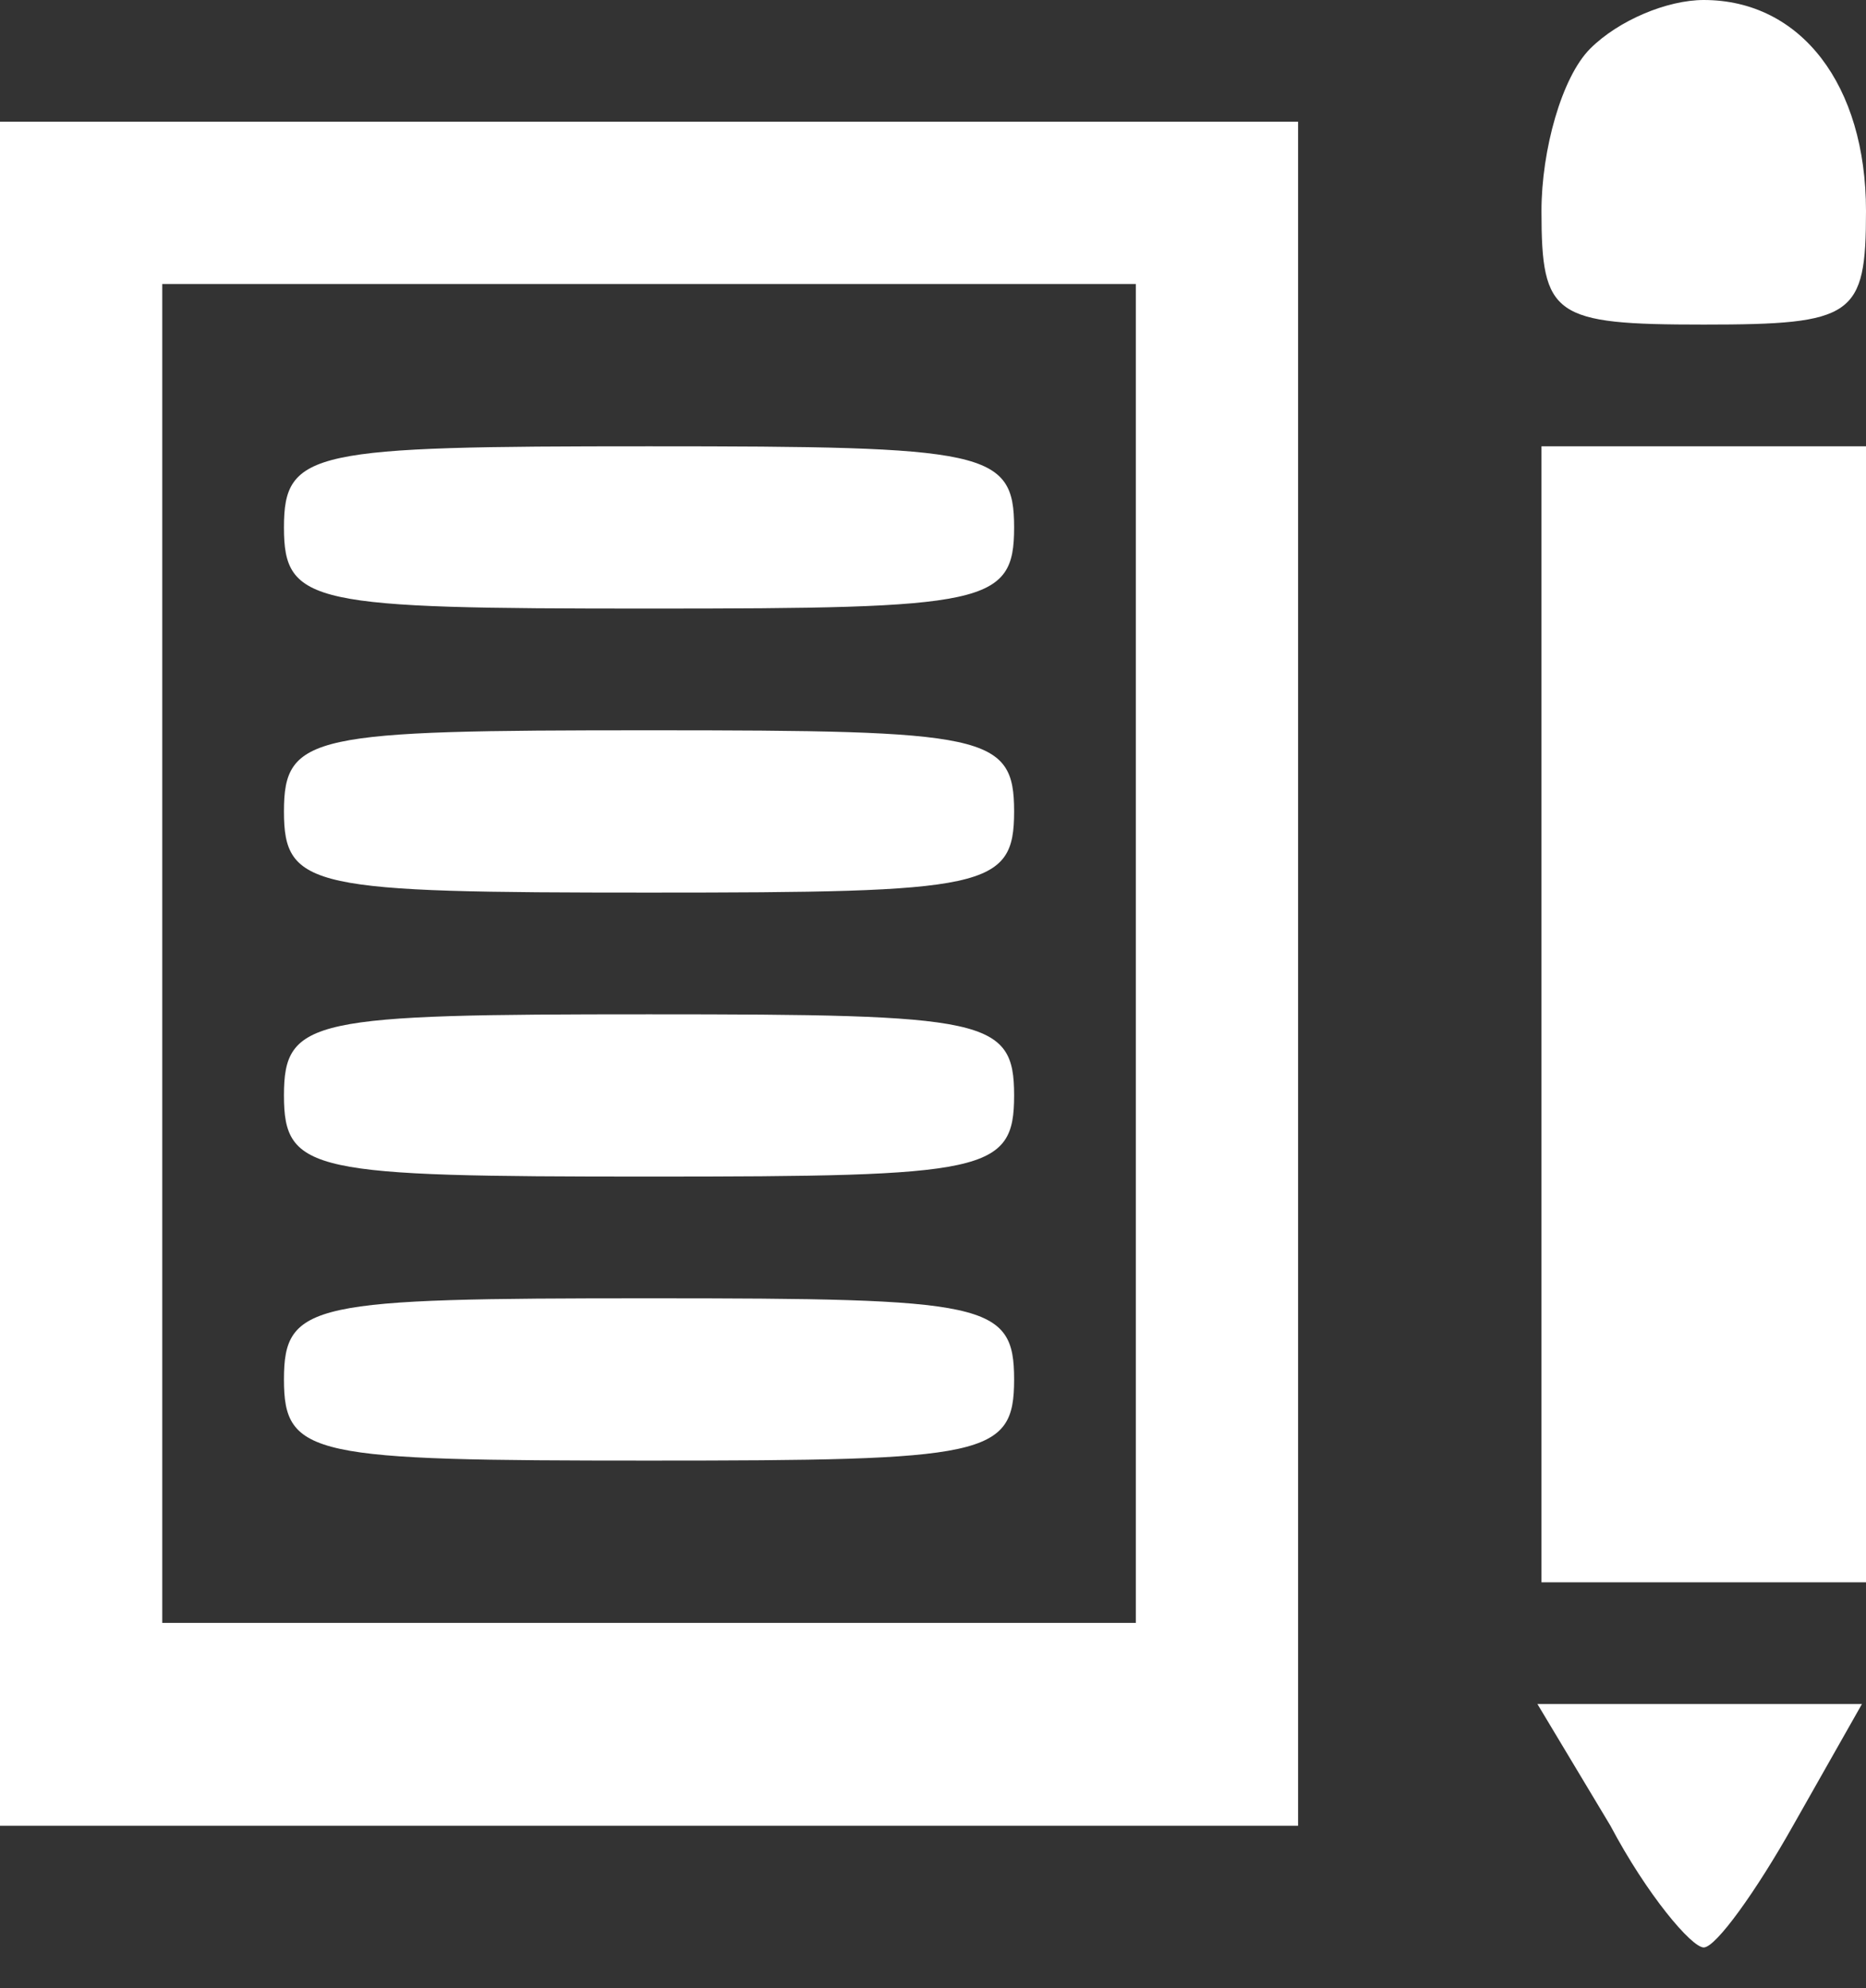 <?xml version="1.0" standalone="no"?>
<!DOCTYPE svg PUBLIC "-//W3C//DTD SVG 20010904//EN"
 "http://www.w3.org/TR/2001/REC-SVG-20010904/DTD/svg10.dtd">
<svg version="1.0" xmlns="http://www.w3.org/2000/svg"
 width="46pt" height="49pt" viewBox="0 0 46 49"
 preserveAspectRatio="xMidYMid meet">

<rect x="0" y="0" width="46" height="49" fill="#333333" stroke="none"/>

<g transform="translate(0,49) scale(0.1,-0.1)"
fill="#ffffff" stroke="none">
<path d="M392 478 c-7 -7 -12 -25 -12 -40 0 -26 3 -28 40 -28 37 0 40 2 40 28
0 31 -16 52 -40 52 -9 0 -21 -5 -28 -12z"/>
<path d="M0 250 l0 -210 160 0 160 0 0 210 0 210 -160 0 -160 0 0 -210z m280
5 l0 -165 -120 0 -120 0 0 165 0 165 120 0 120 0 0 -165z"/>
<path d="M70 360 c0 -19 7 -20 90 -20 83 0 90 1 90 20 0 19 -7 20 -90 20 -83
0 -90 -1 -90 -20z"/>
<path d="M70 290 c0 -19 7 -20 90 -20 83 0 90 1 90 20 0 19 -7 20 -90 20 -83
0 -90 -1 -90 -20z"/>
<path d="M70 220 c0 -19 7 -20 90 -20 83 0 90 1 90 20 0 19 -7 20 -90 20 -83
0 -90 -1 -90 -20z"/>
<path d="M70 150 c0 -19 7 -20 90 -20 83 0 90 1 90 20 0 19 -7 20 -90 20 -83
0 -90 -1 -90 -20z"/>
<path d="M380 240 l0 -140 40 0 40 0 0 140 0 140 -40 0 -40 0 0 -140z"/>
<path d="M397 40 c9 -17 20 -30 23 -30 3 0 13 14 22 30 l17 30 -40 0 -40 0 18
-30z"/>
</g>
</svg>

